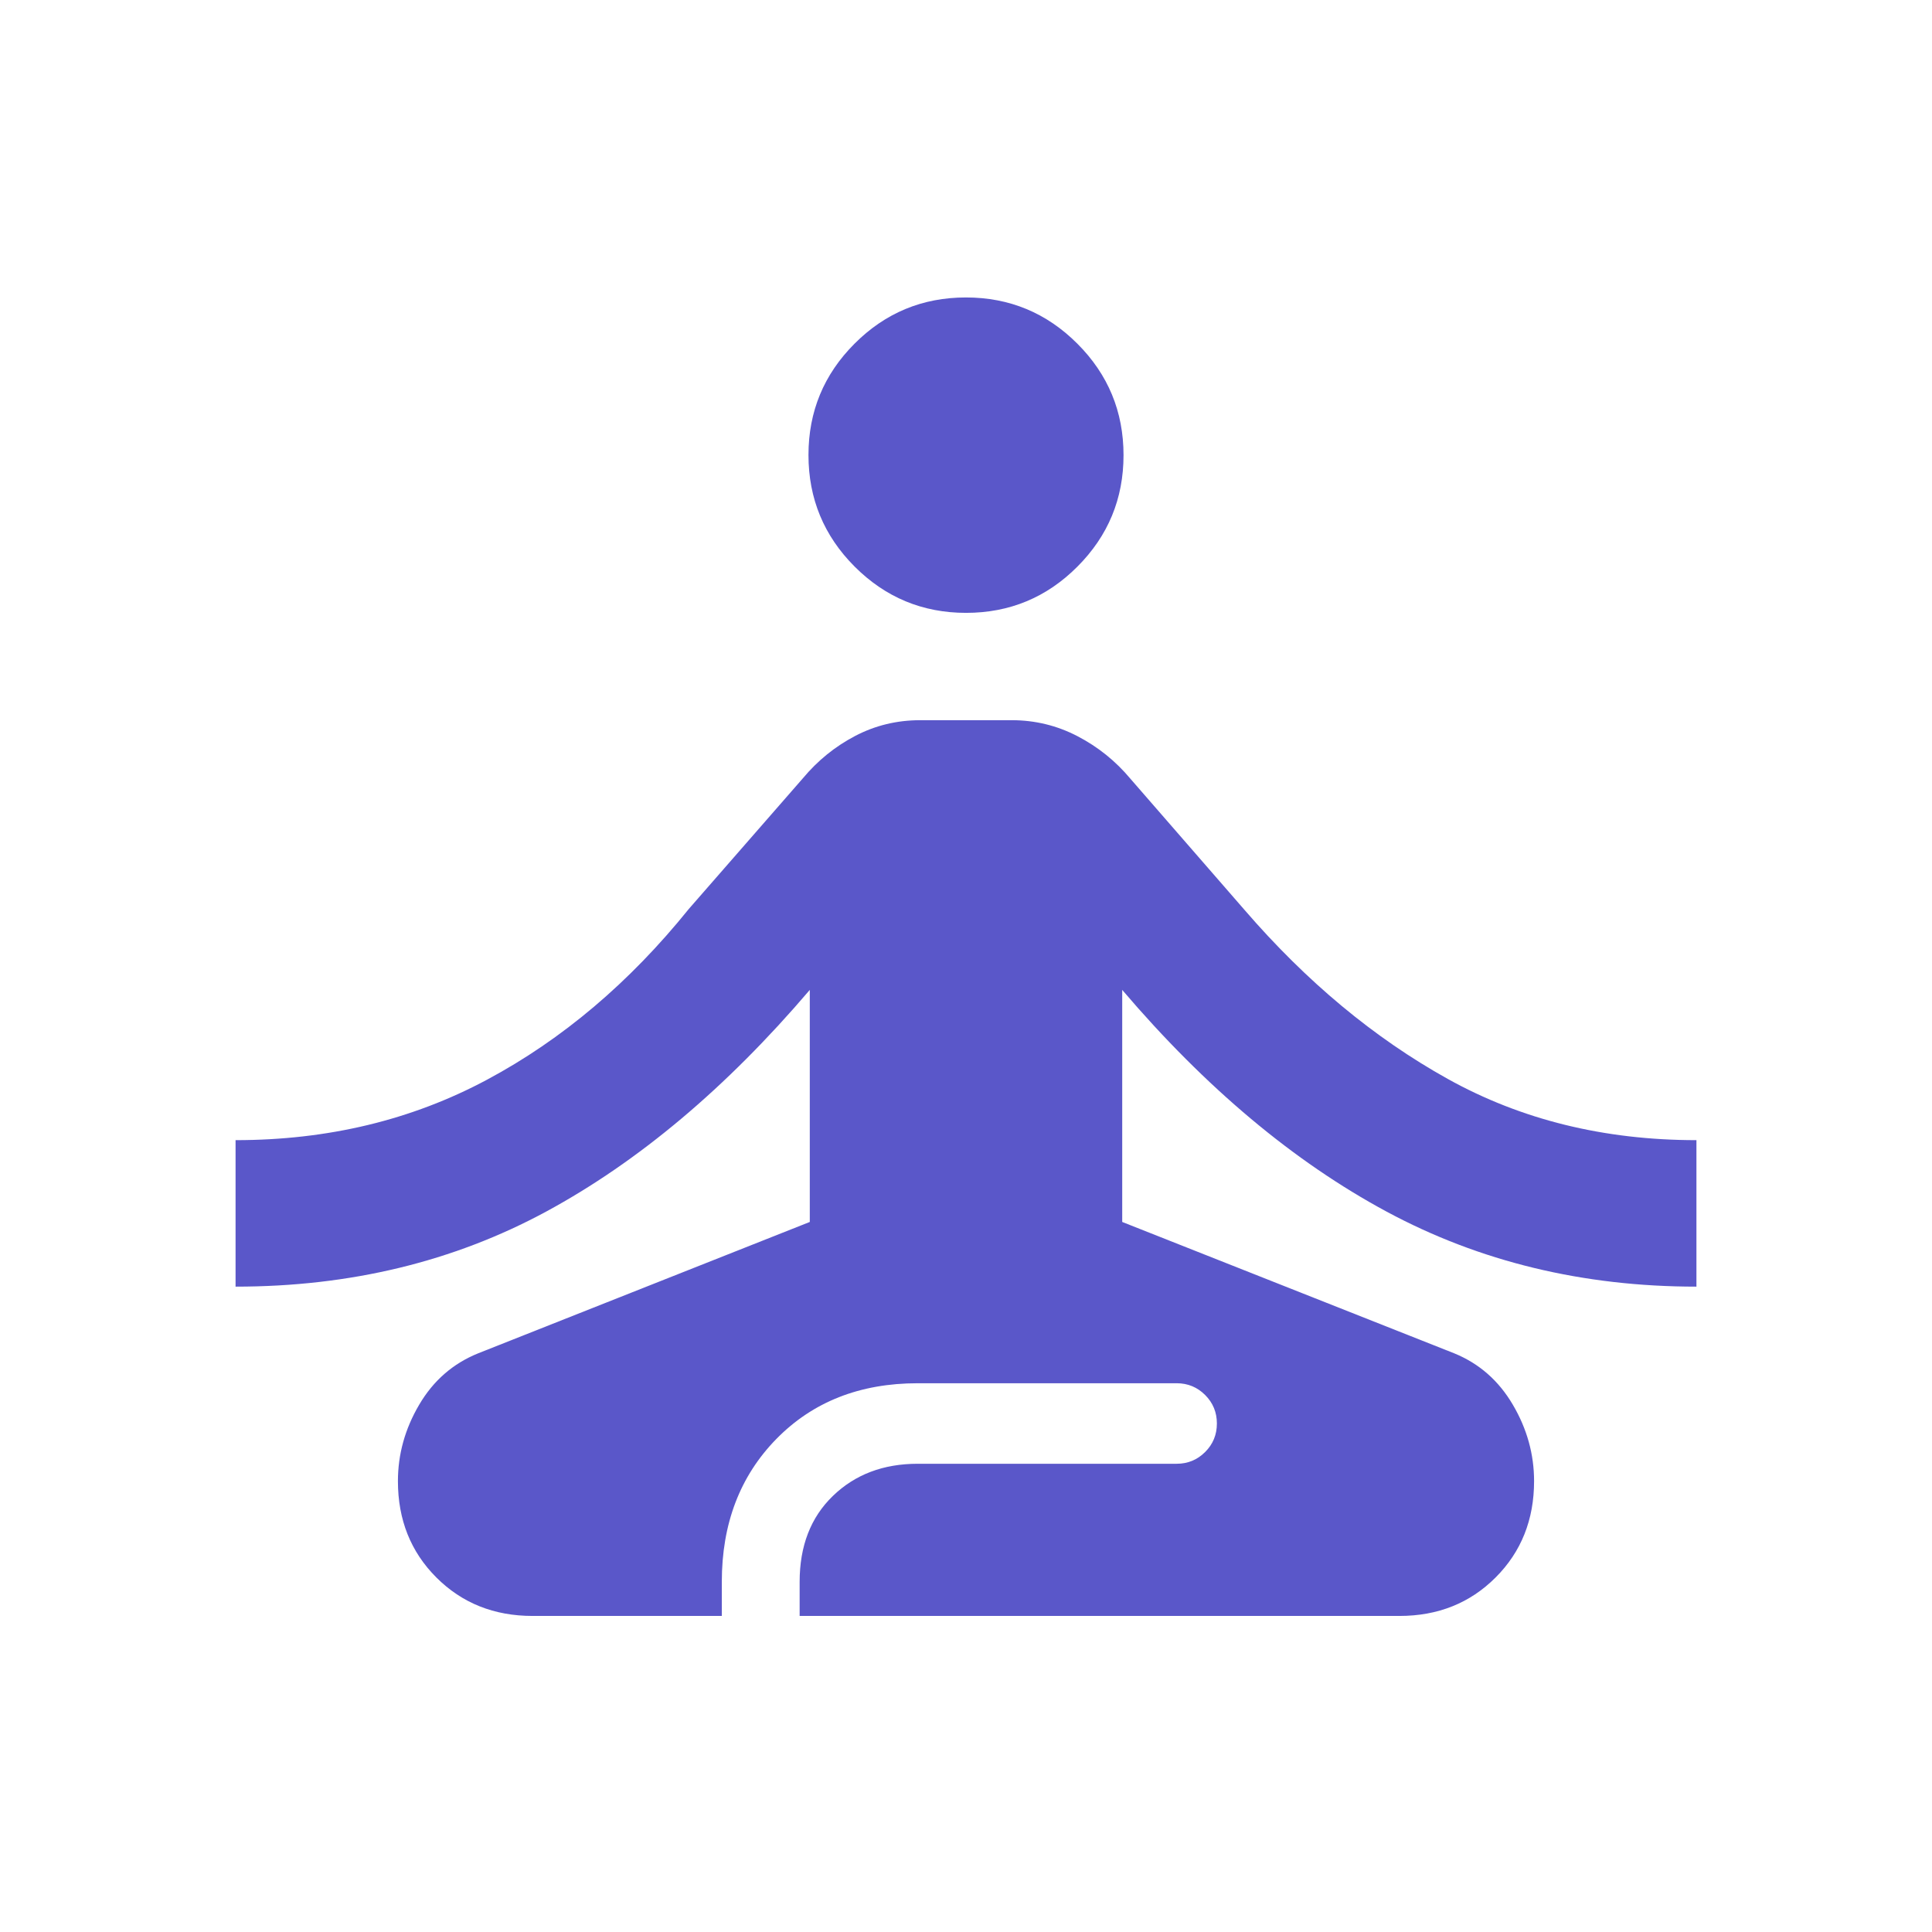 <svg width="56" height="56" viewBox="0 0 56 56" fill="none" xmlns="http://www.w3.org/2000/svg">
<mask id="mask0_2895_3839" style="mask-type:alpha" maskUnits="userSpaceOnUse" x="0" y="0" width="56" height="56">
<rect width="56" height="56" fill="#D9D9D9"/>
</mask>
<g mask="url(#mask0_2895_3839)">
<path d="M15.439 46.839C14.321 46.839 13.391 46.467 12.648 45.724C11.905 44.981 11.534 44.05 11.534 42.932C11.534 42.154 11.739 41.415 12.15 40.717C12.56 40.018 13.13 39.522 13.859 39.227L23.472 35.419V28.693C21.055 31.529 18.506 33.671 15.826 35.121C13.145 36.57 10.146 37.294 6.828 37.294V33.048C9.505 33.048 11.934 32.464 14.116 31.296C16.297 30.129 18.247 28.479 19.966 26.346L23.271 22.56C23.701 22.045 24.206 21.636 24.787 21.332C25.368 21.027 25.998 20.875 26.678 20.875H29.322C30.002 20.875 30.639 21.03 31.232 21.339C31.826 21.648 32.337 22.059 32.767 22.574L36.073 26.374C37.869 28.455 39.833 30.088 41.962 31.272C44.092 32.456 46.495 33.048 49.172 33.048V37.294C45.88 37.294 42.888 36.57 40.194 35.121C37.501 33.671 34.945 31.529 32.528 28.693V35.419L42.152 39.227C42.874 39.522 43.44 40.018 43.85 40.716C44.261 41.414 44.466 42.153 44.466 42.93C44.466 44.048 44.095 44.979 43.352 45.723C42.609 46.467 41.679 46.839 40.561 46.839H23.178V45.85C23.178 44.811 23.499 43.981 24.142 43.36C24.785 42.738 25.605 42.428 26.6 42.428H34.106C34.43 42.428 34.705 42.314 34.932 42.087C35.159 41.861 35.272 41.585 35.272 41.261C35.272 40.937 35.159 40.662 34.932 40.435C34.705 40.208 34.43 40.094 34.106 40.094H26.6C24.924 40.094 23.559 40.632 22.504 41.708C21.45 42.784 20.922 44.165 20.922 45.85V46.839H15.439ZM28.002 17.764C26.742 17.764 25.666 17.317 24.773 16.424C23.88 15.53 23.434 14.451 23.434 13.189C23.434 11.928 23.879 10.852 24.771 9.96C25.662 9.068 26.738 8.622 27.998 8.622C29.258 8.622 30.334 9.068 31.227 9.961C32.12 10.854 32.566 11.931 32.566 13.193C32.566 14.454 32.121 15.531 31.229 16.424C30.338 17.318 29.262 17.764 28.002 17.764Z" fill="#5A57C9"/>
</g>
</svg>
